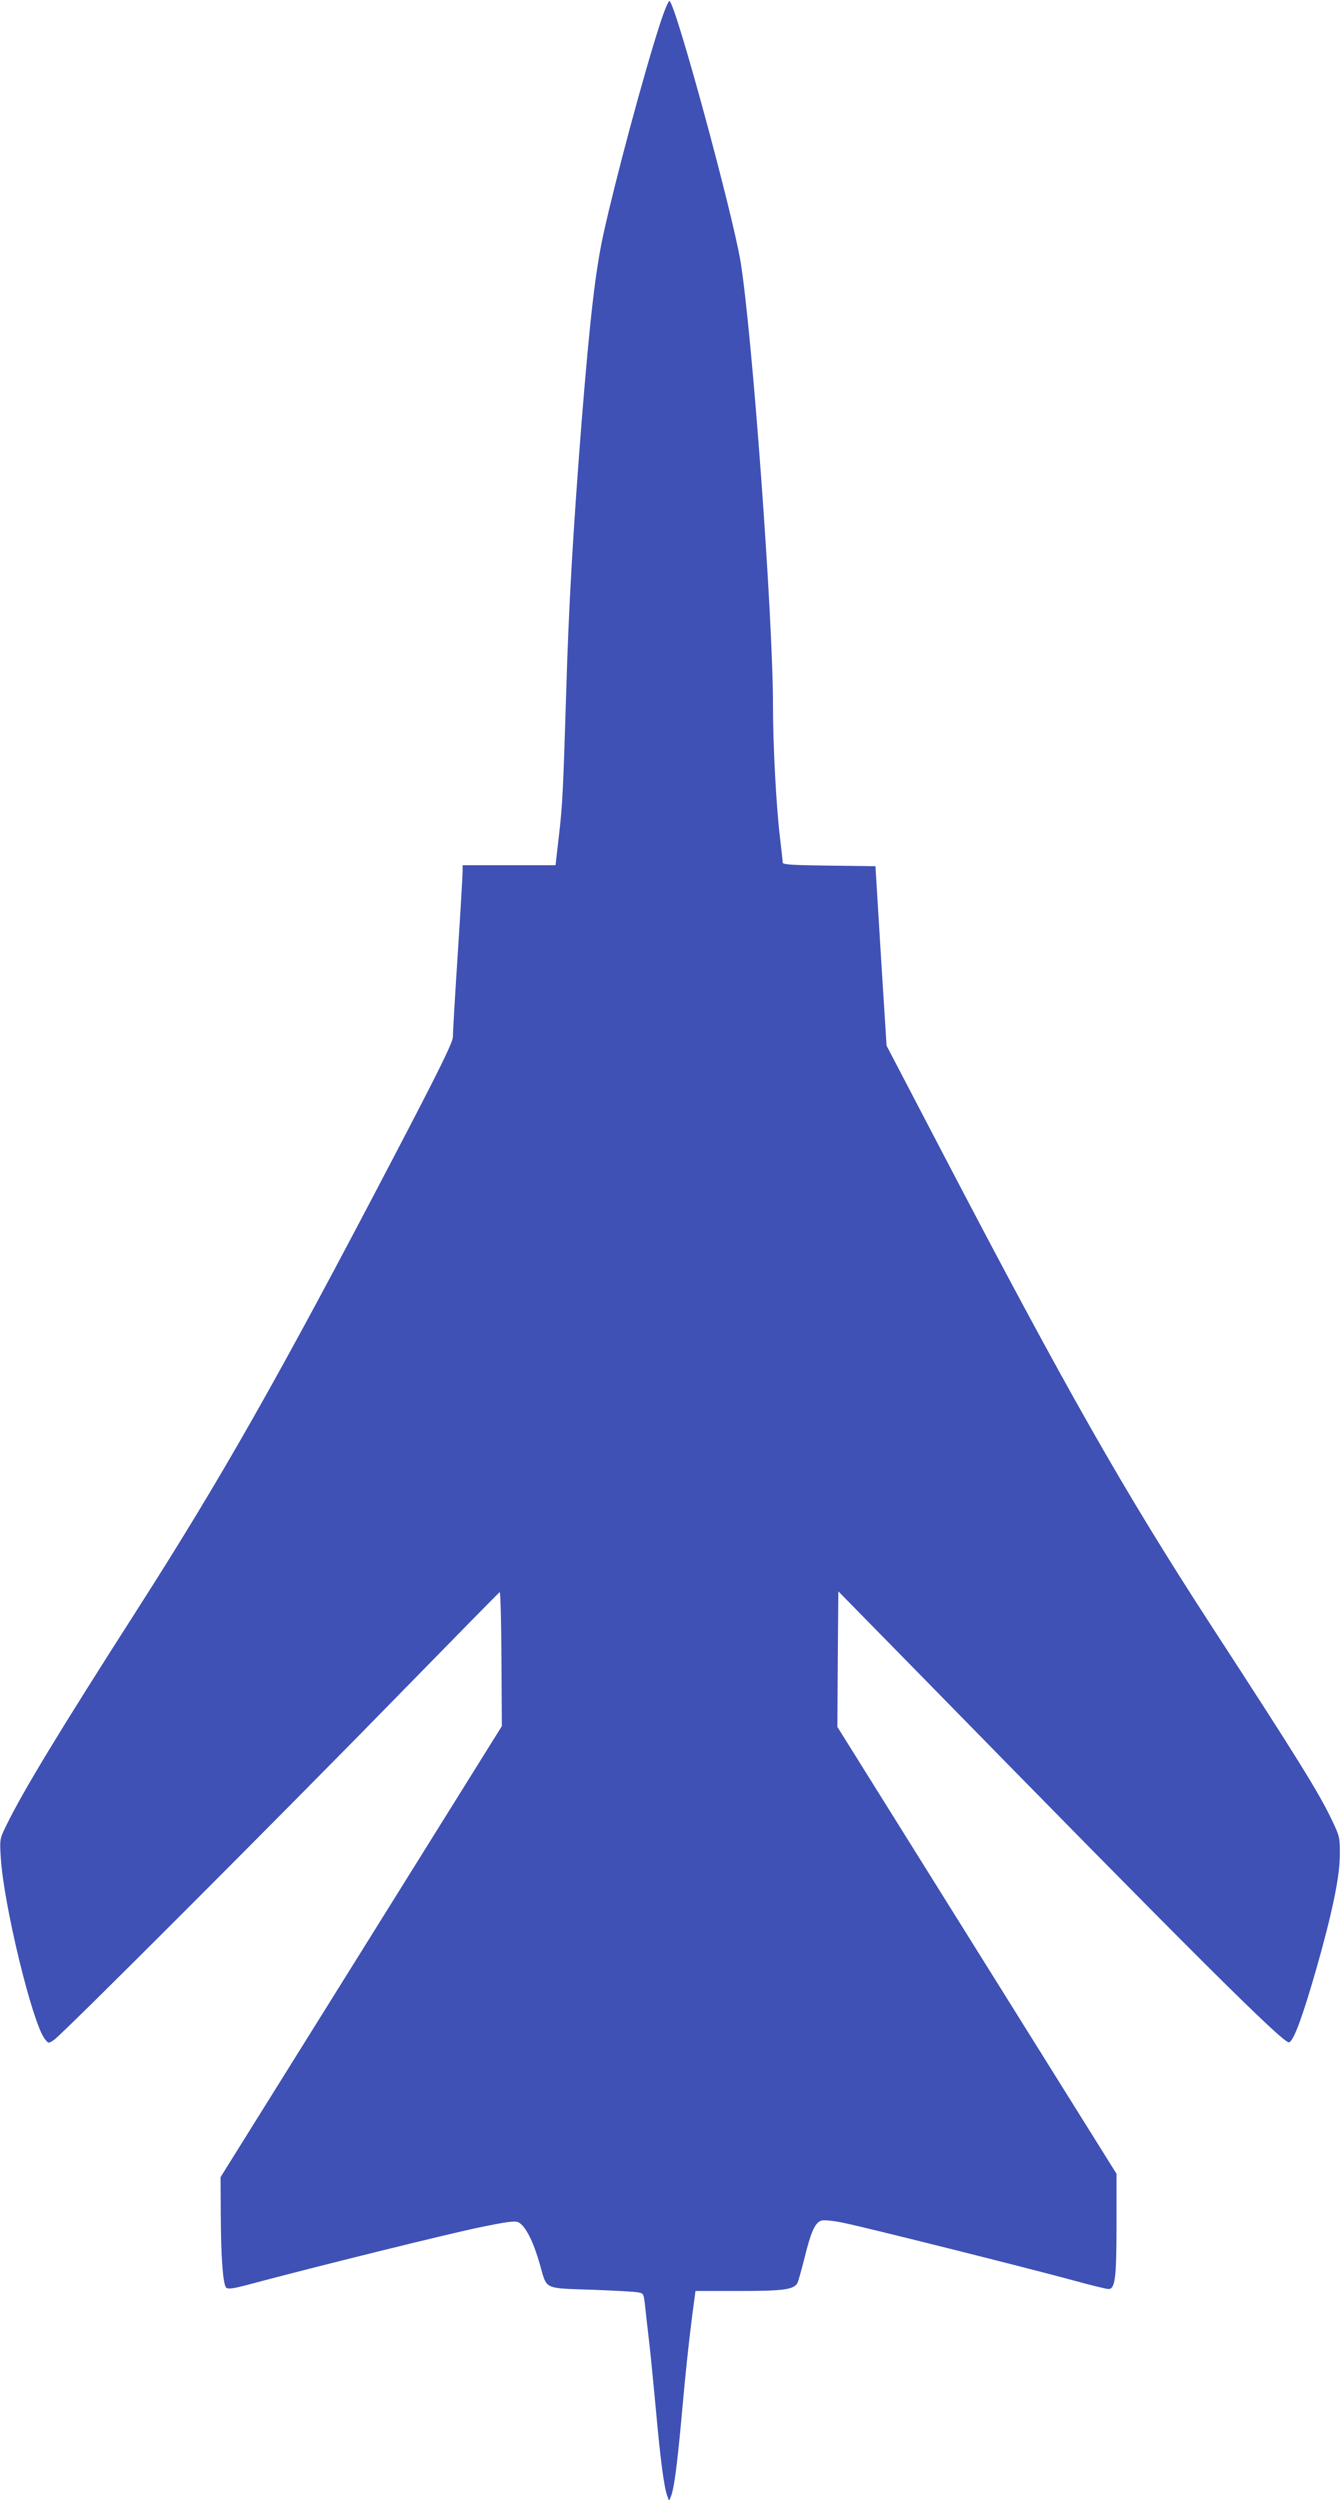 <?xml version="1.0" standalone="no"?>
<!DOCTYPE svg PUBLIC "-//W3C//DTD SVG 20010904//EN"
 "http://www.w3.org/TR/2001/REC-SVG-20010904/DTD/svg10.dtd">
<svg version="1.0" xmlns="http://www.w3.org/2000/svg"
 width="687pt" height="1280pt" viewBox="0 0 687 1280"
 preserveAspectRatio="xMidYMid meet">
<g transform="translate(0,1280) scale(0.1,-0.1)"
fill="#3f51b5" stroke="none">
<path d="M3381 12677 c-82 -252 -228 -795 -290 -1077 -41 -190 -68 -423 -111
-955 -44 -561 -67 -958 -79 -1380 -16 -516 -19 -586 -38 -747 l-17 -148 -238
0 -238 0 0 -32 c0 -18 -11 -208 -25 -423 -14 -214 -25 -406 -25 -425 0 -27
-74 -177 -306 -620 -584 -1117 -877 -1633 -1307 -2305 -403 -629 -588 -934
-674 -1110 -34 -69 -35 -72 -29 -165 14 -240 161 -845 225 -929 19 -24 19 -25
47 -6 39 24 1200 1186 1794 1795 266 272 486 496 490 498 4 2 8 -152 9 -342
l2 -344 -720 -1154 -721 -1155 1 -189 c1 -221 11 -360 28 -377 9 -9 39 -5 134
21 314 84 1000 254 1161 287 139 29 183 35 201 27 36 -17 77 -96 111 -217 38
-131 14 -120 277 -129 100 -4 198 -9 218 -12 36 -5 36 -6 43 -62 3 -31 12
-112 20 -178 8 -67 24 -229 36 -360 22 -245 42 -403 59 -445 l9 -24 10 25 c15
39 30 148 52 386 24 265 35 369 56 536 l17 128 224 0 c226 0 278 7 298 40 4 7
20 64 36 127 34 138 55 185 89 194 14 3 66 -2 115 -13 118 -24 954 -234 1167
-292 91 -25 175 -46 187 -46 34 0 41 56 41 333 l0 257 -715 1144 -715 1144 2
347 3 347 420 -428 c1385 -1415 1862 -1890 1889 -1881 24 8 68 127 141 381 79
277 119 469 119 576 1 92 -1 98 -41 182 -67 140 -171 308 -620 998 -445 685
-740 1204 -1371 2411 l-290 555 -29 460 -28 459 -238 3 c-179 2 -237 5 -237
15 0 6 -7 68 -15 137 -19 159 -35 470 -35 671 0 454 -107 1907 -166 2269 -42
253 -331 1315 -364 1335 -5 3 -27 -50 -49 -118z"/>
</g>
</svg>

